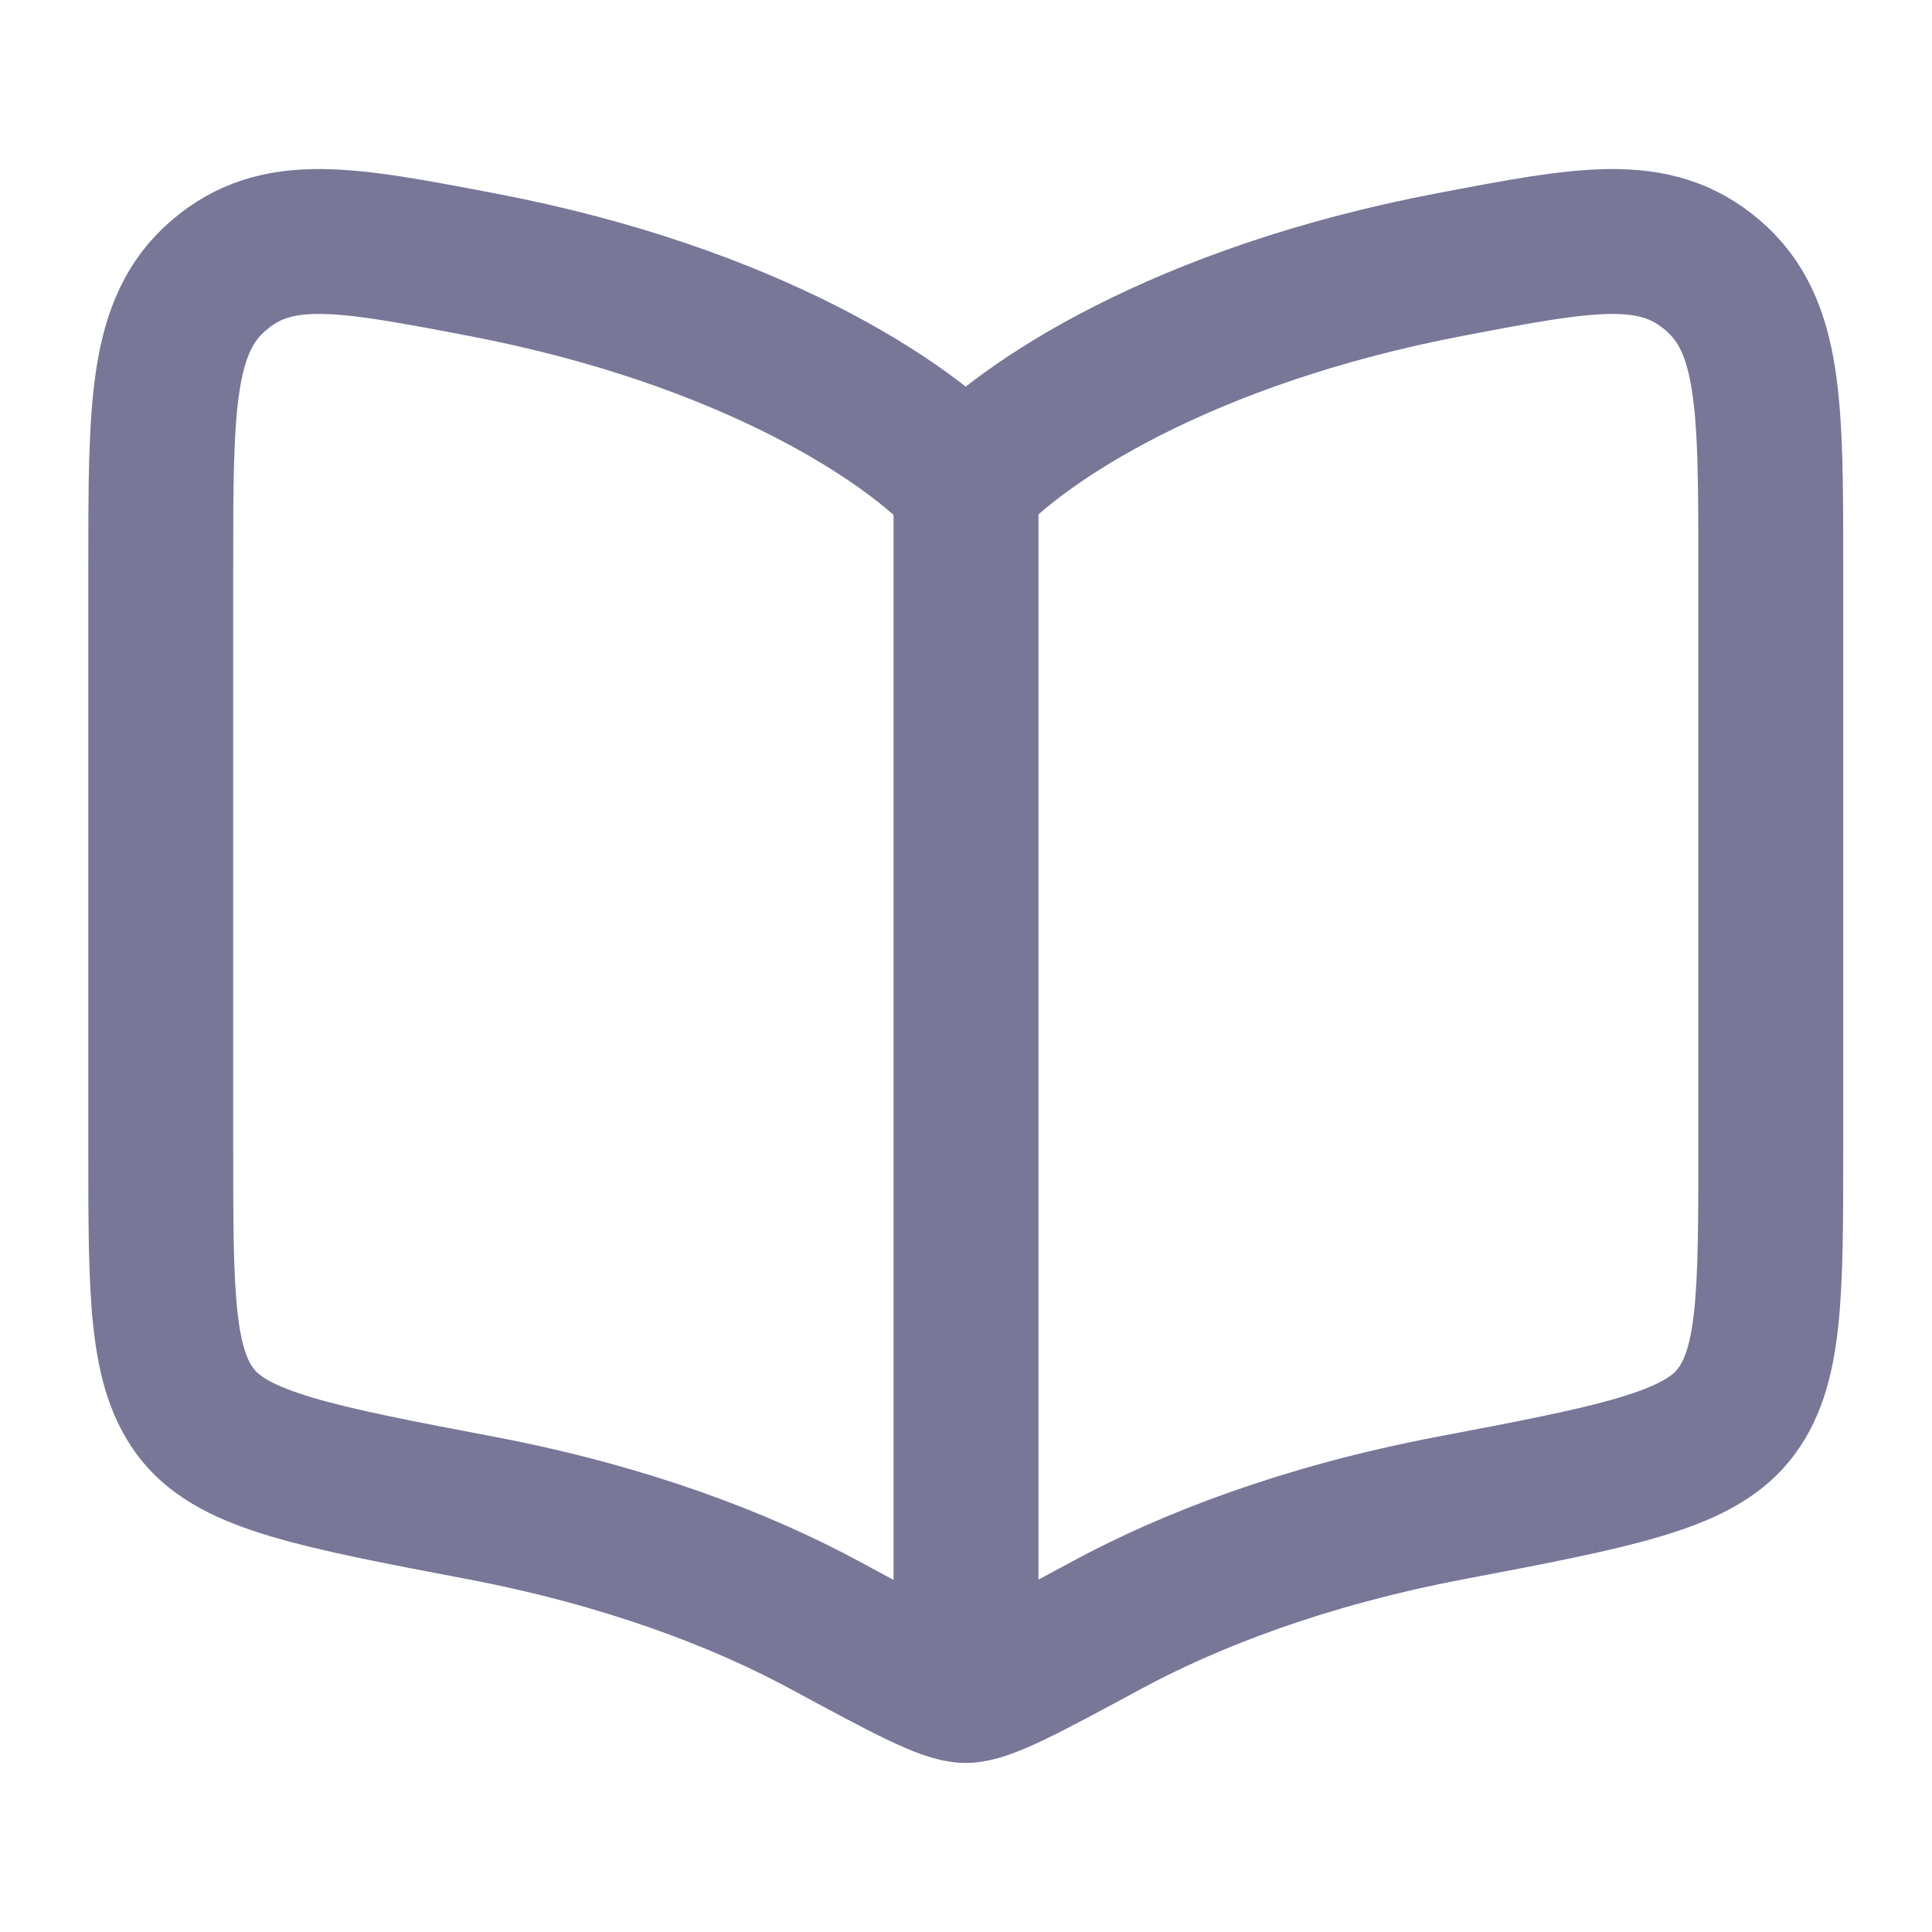 <svg width="20" height="20" viewBox="0 0 20 20" fill="none" xmlns="http://www.w3.org/2000/svg">
<path d="M10 5V16.667" stroke="#787798" stroke-width="1.5" stroke-linecap="round"/>
<path d="M4.981 2.738C7.766 3.268 9.425 4.377 9.997 5.014C10.57 4.377 12.229 3.268 15.014 2.738C16.424 2.469 17.129 2.335 17.73 2.85C18.331 3.364 18.331 4.2 18.331 5.872V11.879C18.331 13.408 18.331 14.172 17.945 14.649C17.56 15.126 16.711 15.288 15.014 15.611C13.501 15.899 12.32 16.358 11.465 16.819C10.624 17.273 10.203 17.5 9.997 17.5C9.792 17.5 9.371 17.273 8.53 16.819C7.675 16.358 6.494 15.899 4.981 15.611C3.284 15.288 2.435 15.126 2.05 14.649C1.664 14.172 1.664 13.408 1.664 11.879V5.872C1.664 4.2 1.664 3.364 2.265 2.85C2.865 2.335 3.571 2.469 4.981 2.738Z" stroke="#787798" stroke-width="1.5" stroke-linecap="round" stroke-linejoin="round"/>
</svg>
